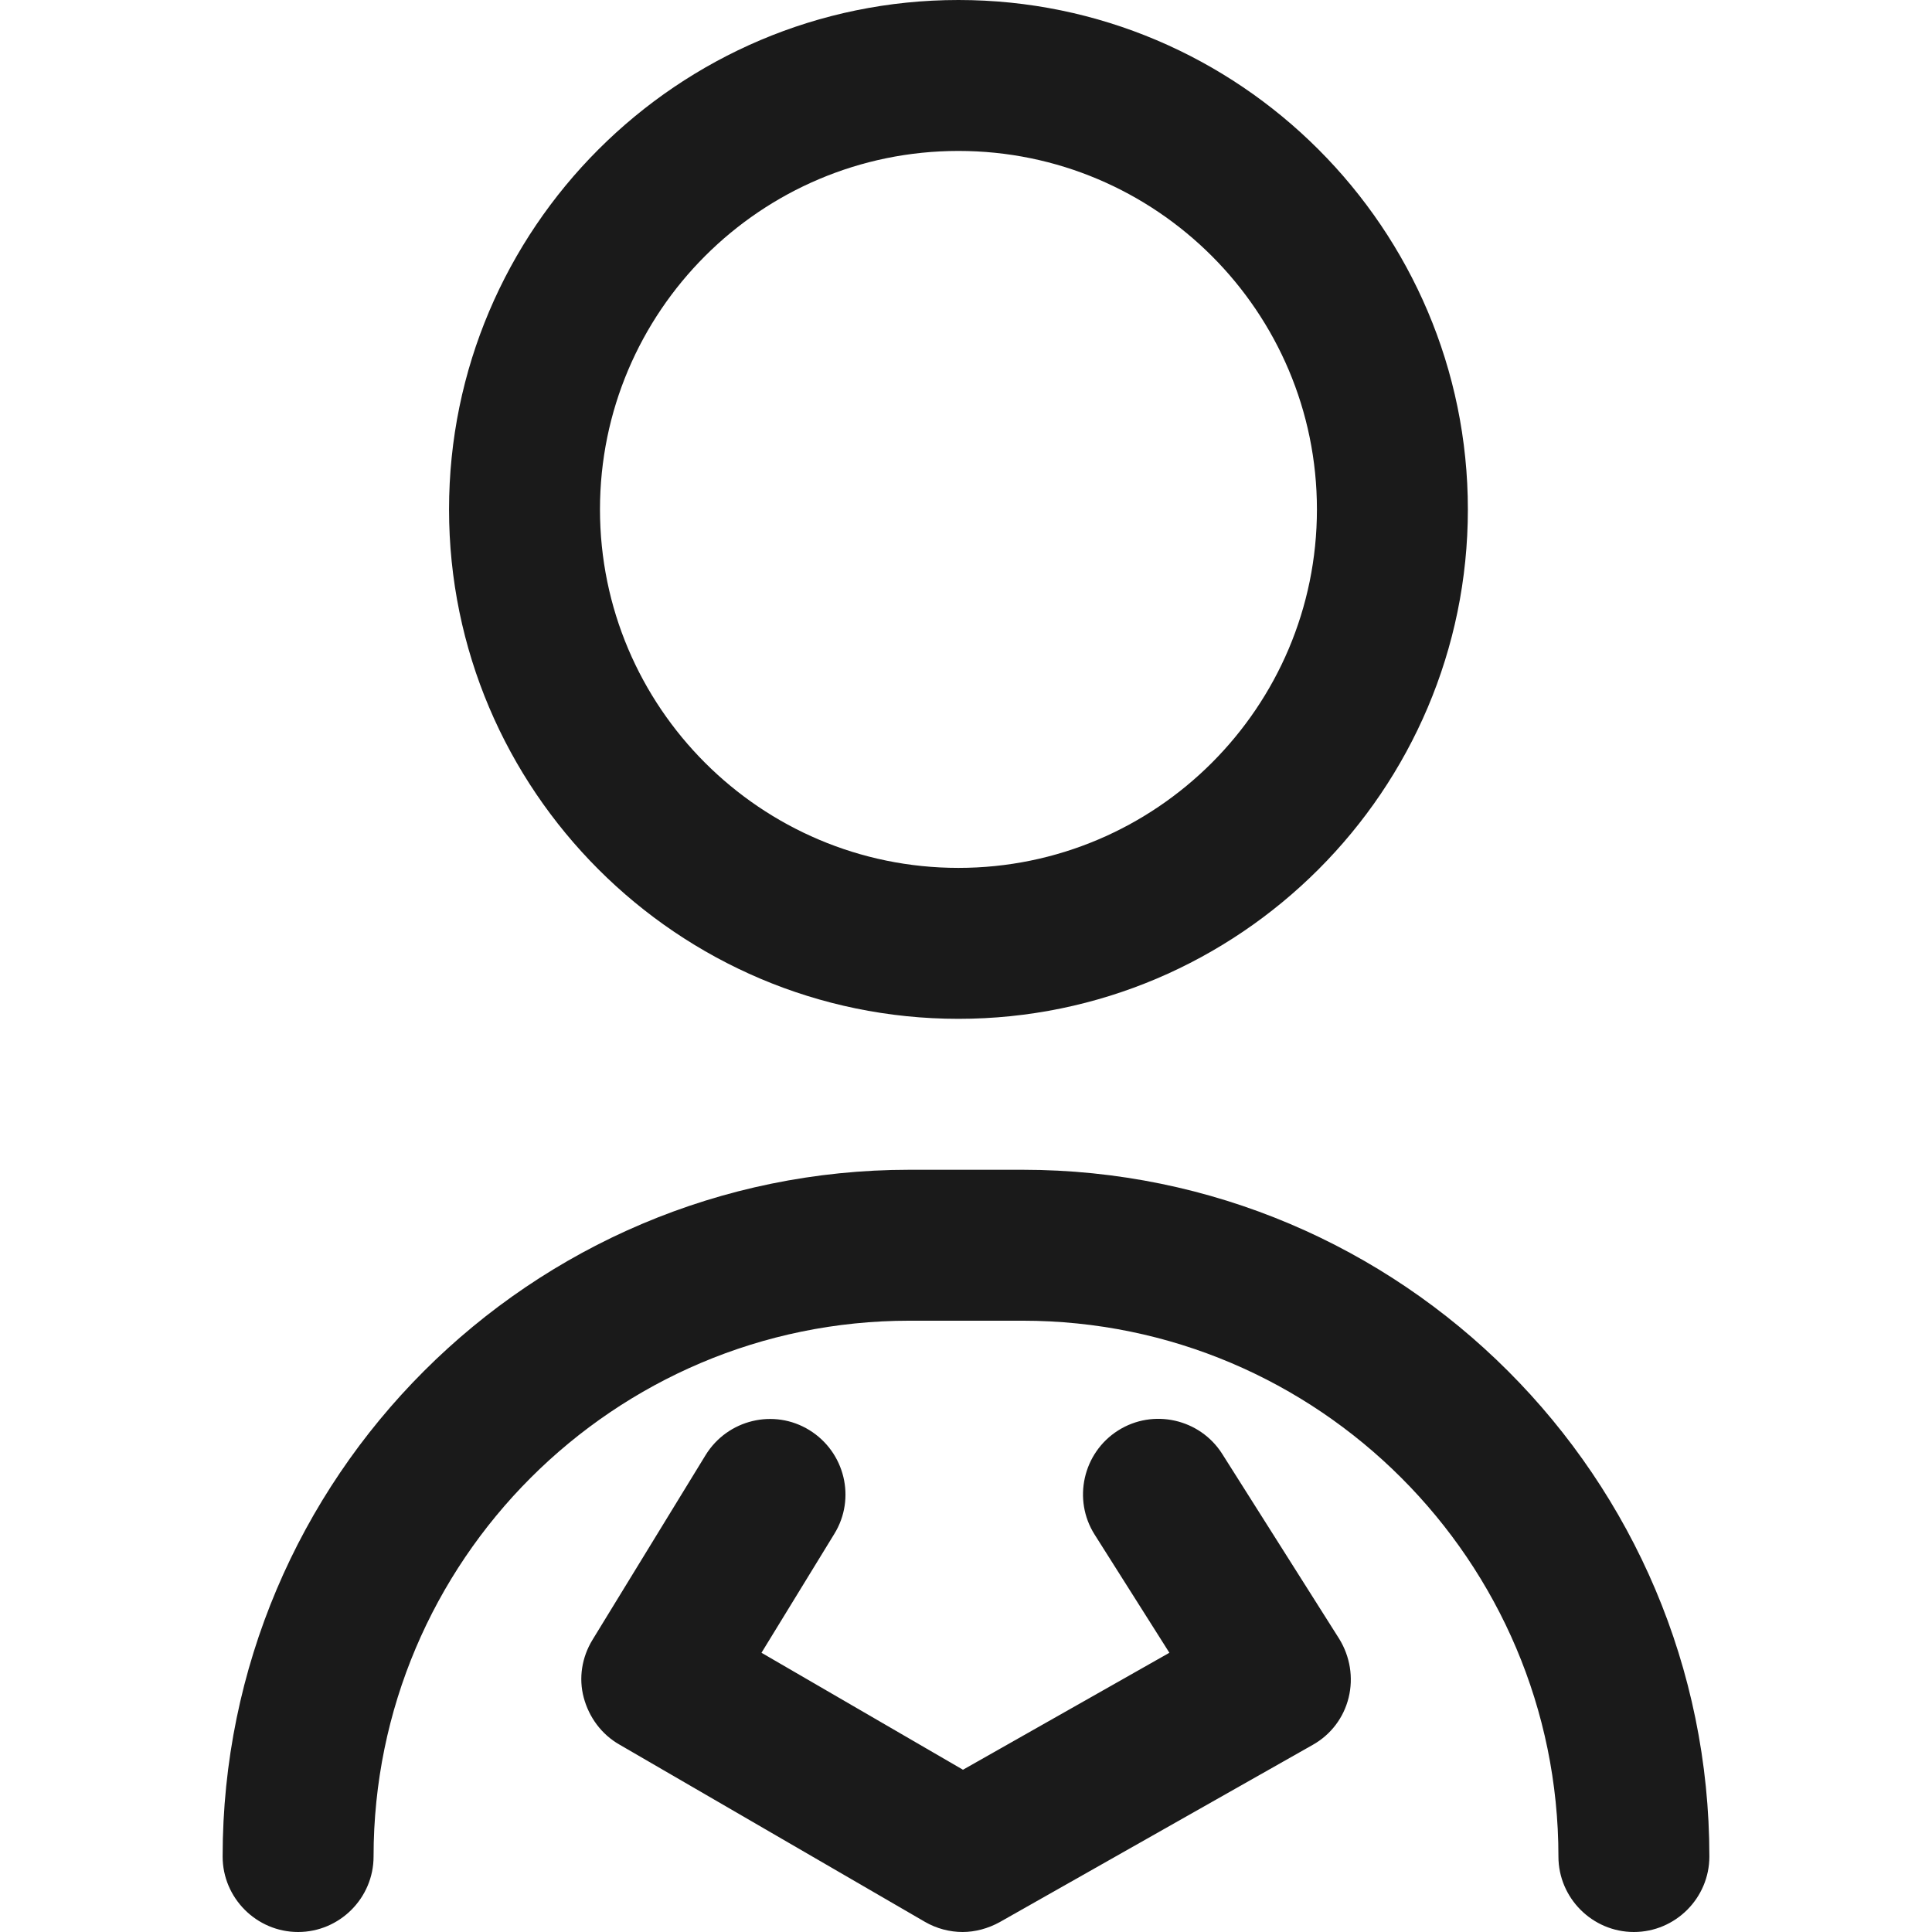 <?xml version="1.0" encoding="utf-8"?>
<!-- Generator: Adobe Illustrator 26.3.1, SVG Export Plug-In . SVG Version: 6.00 Build 0)  -->
<svg version="1.1" id="Layer_1" xmlns:svgjs="http://svgjs.com/svgjs"
	 xmlns="http://www.w3.org/2000/svg" xmlns:xlink="http://www.w3.org/1999/xlink" x="0px" y="0px" viewBox="0 0 512 512"
	 style="enable-background:new 0 0 512 512;" xml:space="preserve">
<style type="text/css">
	.st0{fill:#1A1A1A;}
</style>
<g>
	<path class="st0" d="M433,512c-11,0-20-9-20-20c0-78.3-63.7-142-142-142h-30c-78.3,0-142,63.7-142,142c0,11-9,20-20,20s-20-9-20-20
		c0-100.4,81.6-182,182-182h30c100.4,0,182,81.6,182,182C453,503,444,512,433,512z M389,135C389,60.6,328.4,0,254,0
		S119,60.6,119,135s60.6,135,135,135S389,209.4,389,135z M349,135c0,52.4-42.6,95-95,95s-95-42.6-95-95s42.6-95,95-95
		S349,82.6,349,135z M264.9,509.4l83-47c4.8-2.7,8.2-7.2,9.5-12.5c1.3-5.3,0.4-10.9-2.5-15.6l-31-49c-5.9-9.3-18.3-12.1-27.6-6.2
		c-9.3,5.9-12.1,18.3-6.2,27.6l19.8,31.3l-54.7,31l-53.4-31l19.3-31.5c5.8-9.4,2.8-21.7-6.6-27.5c-9.4-5.8-21.7-2.8-27.5,6.6l-30,49
		c-2.8,4.6-3.7,10.1-2.3,15.3s4.7,9.7,9.4,12.4l81,47c3.1,1.8,6.6,2.7,10,2.7C258.4,512,261.8,511.1,264.9,509.4L264.9,509.4z"/>
</g>
</svg>
